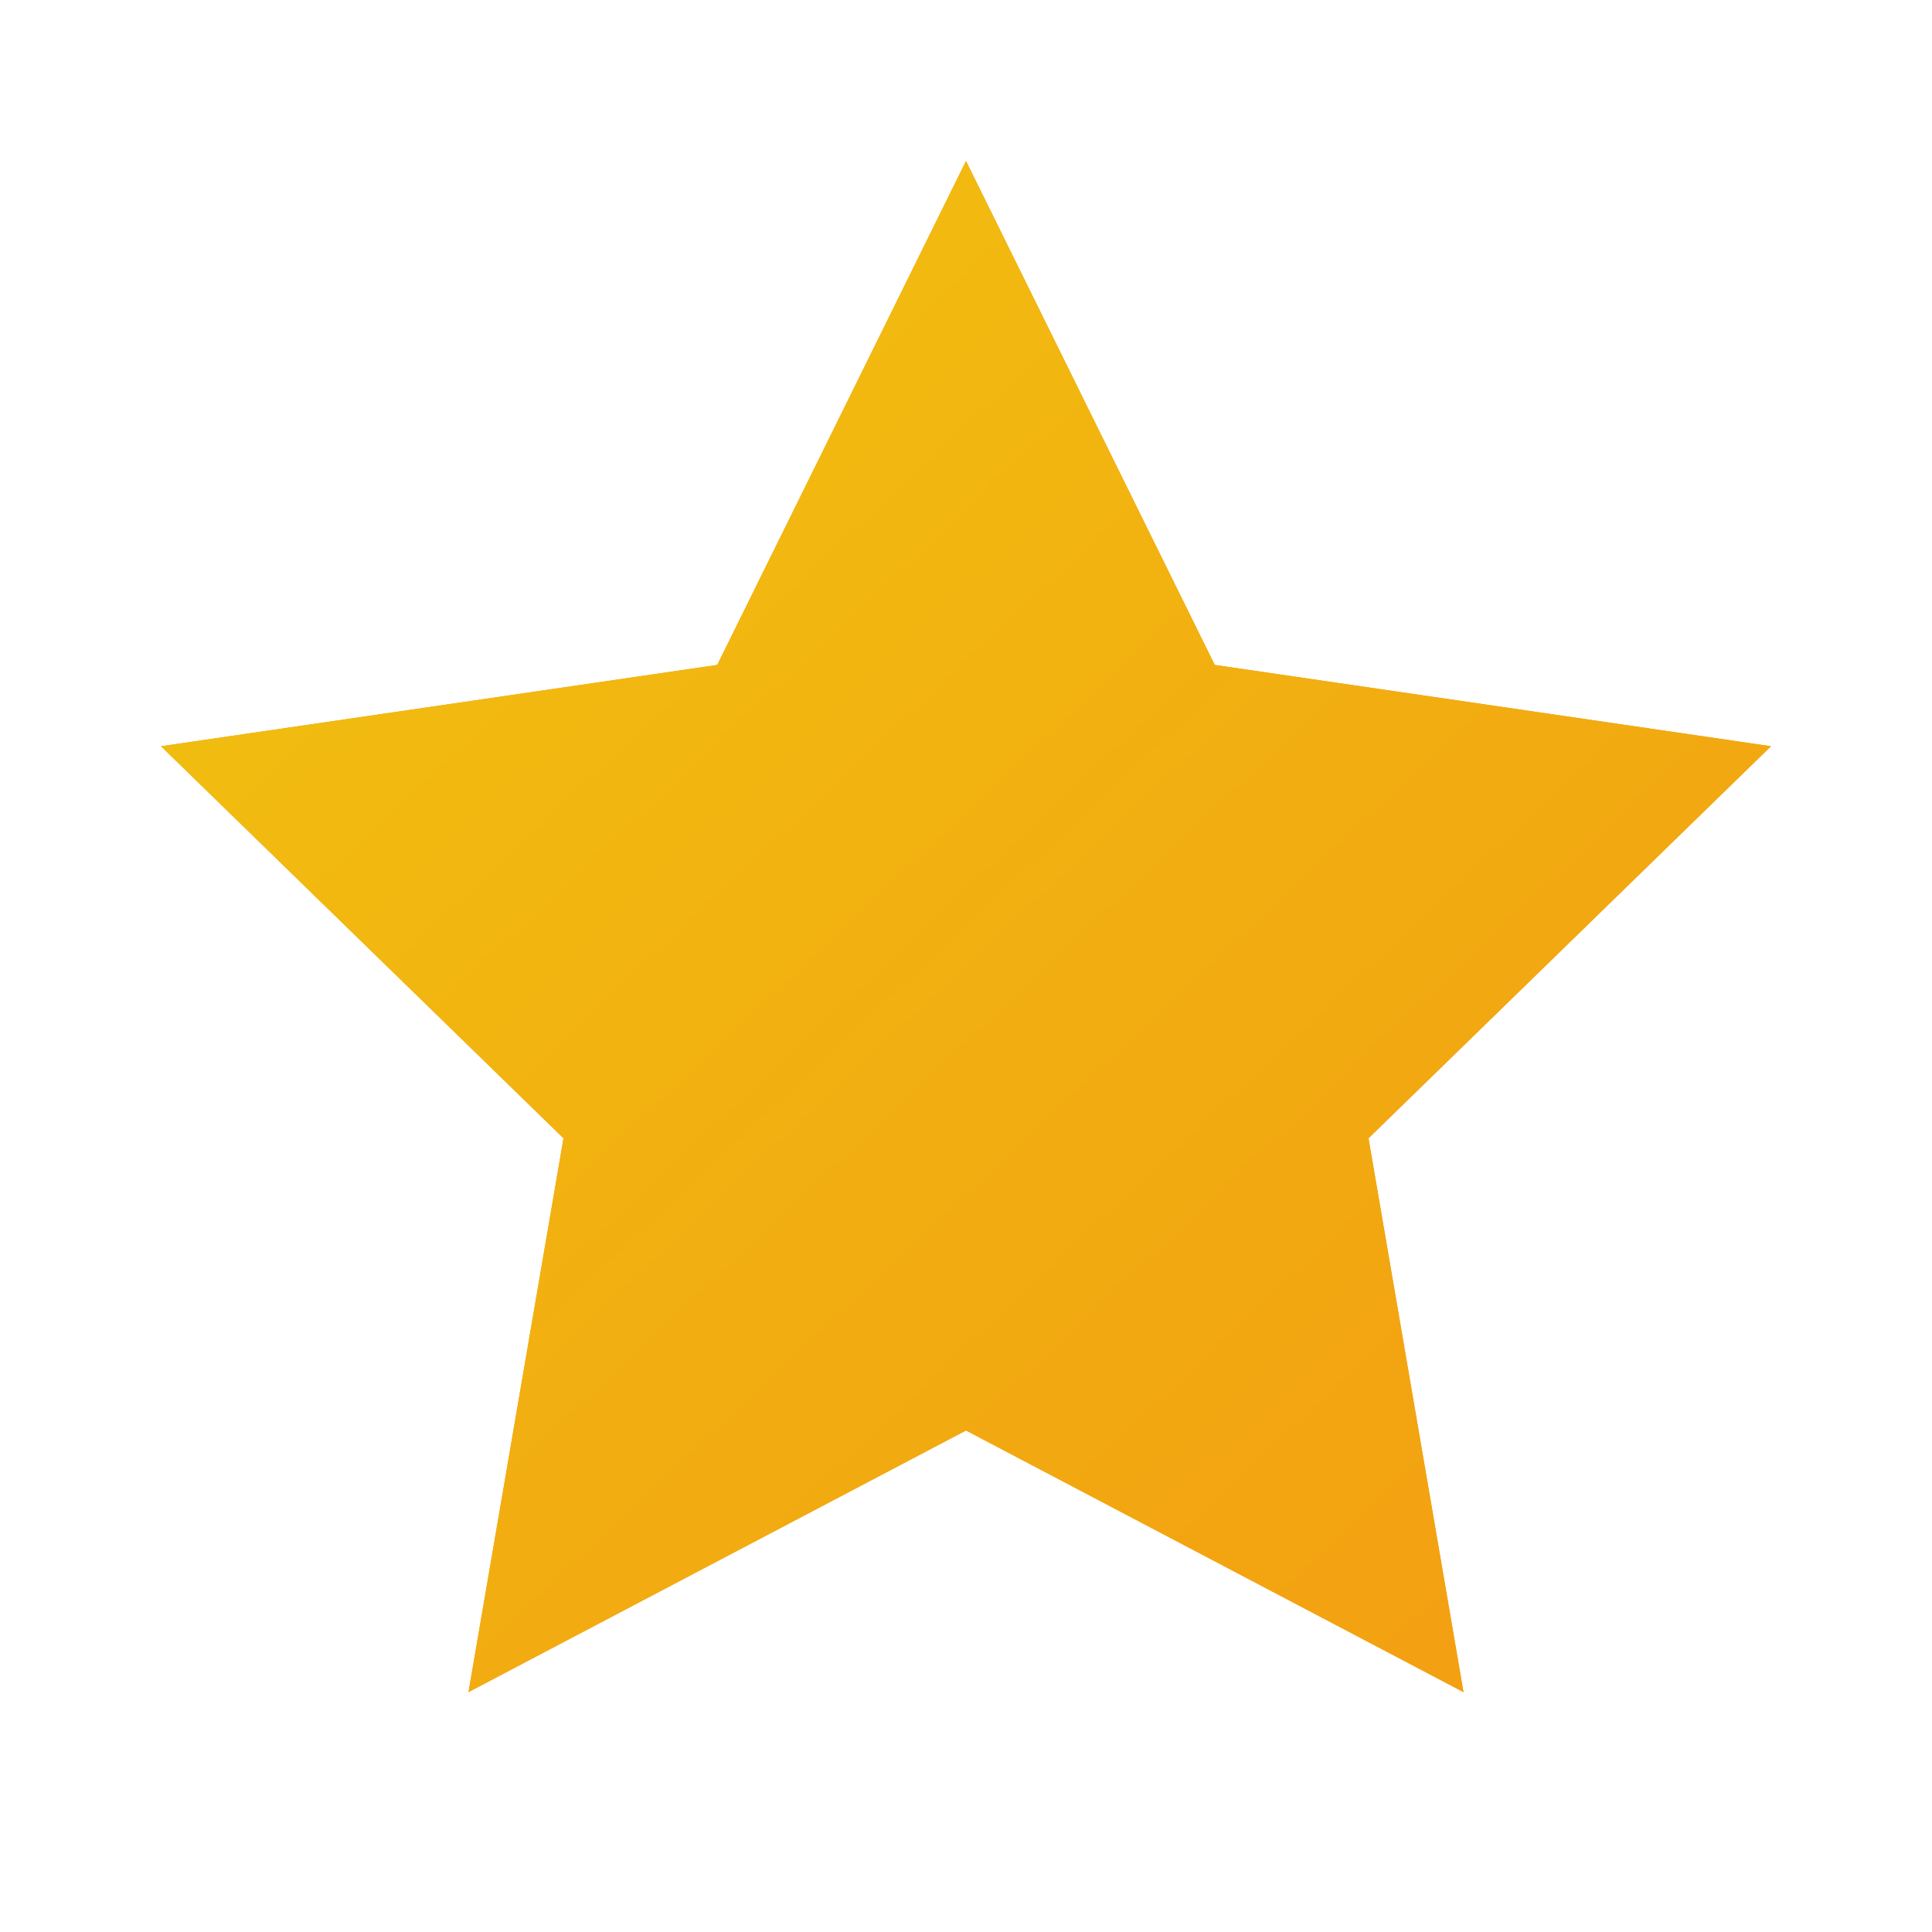<svg width="24" height="24" viewBox="0 0 24 24" fill="none" xmlns="http://www.w3.org/2000/svg">
  <!-- Star shape -->
  <path d="M12 2L15.09 8.26L22 9.27L17 14.14L18.18 21.02L12 17.77L5.82 21.02L7 14.14L2 9.27L8.91 8.26L12 2Z" fill="#f39c12"/>
  
  <!-- Inner highlight -->
  <path d="M12 2L15.09 8.26L22 9.27L17 14.14L18.18 21.02L12 17.77L5.82 21.02L7 14.14L2 9.27L8.91 8.26L12 2Z" fill="url(#starGradient)"/>
  
  <defs>
    <linearGradient id="starGradient" x1="0%" y1="0%" x2="100%" y2="100%">
      <stop offset="0%" style="stop-color:#f1c40f;stop-opacity:1" />
      <stop offset="100%" style="stop-color:#f39c12;stop-opacity:1" />
    </linearGradient>
  </defs>
</svg>
